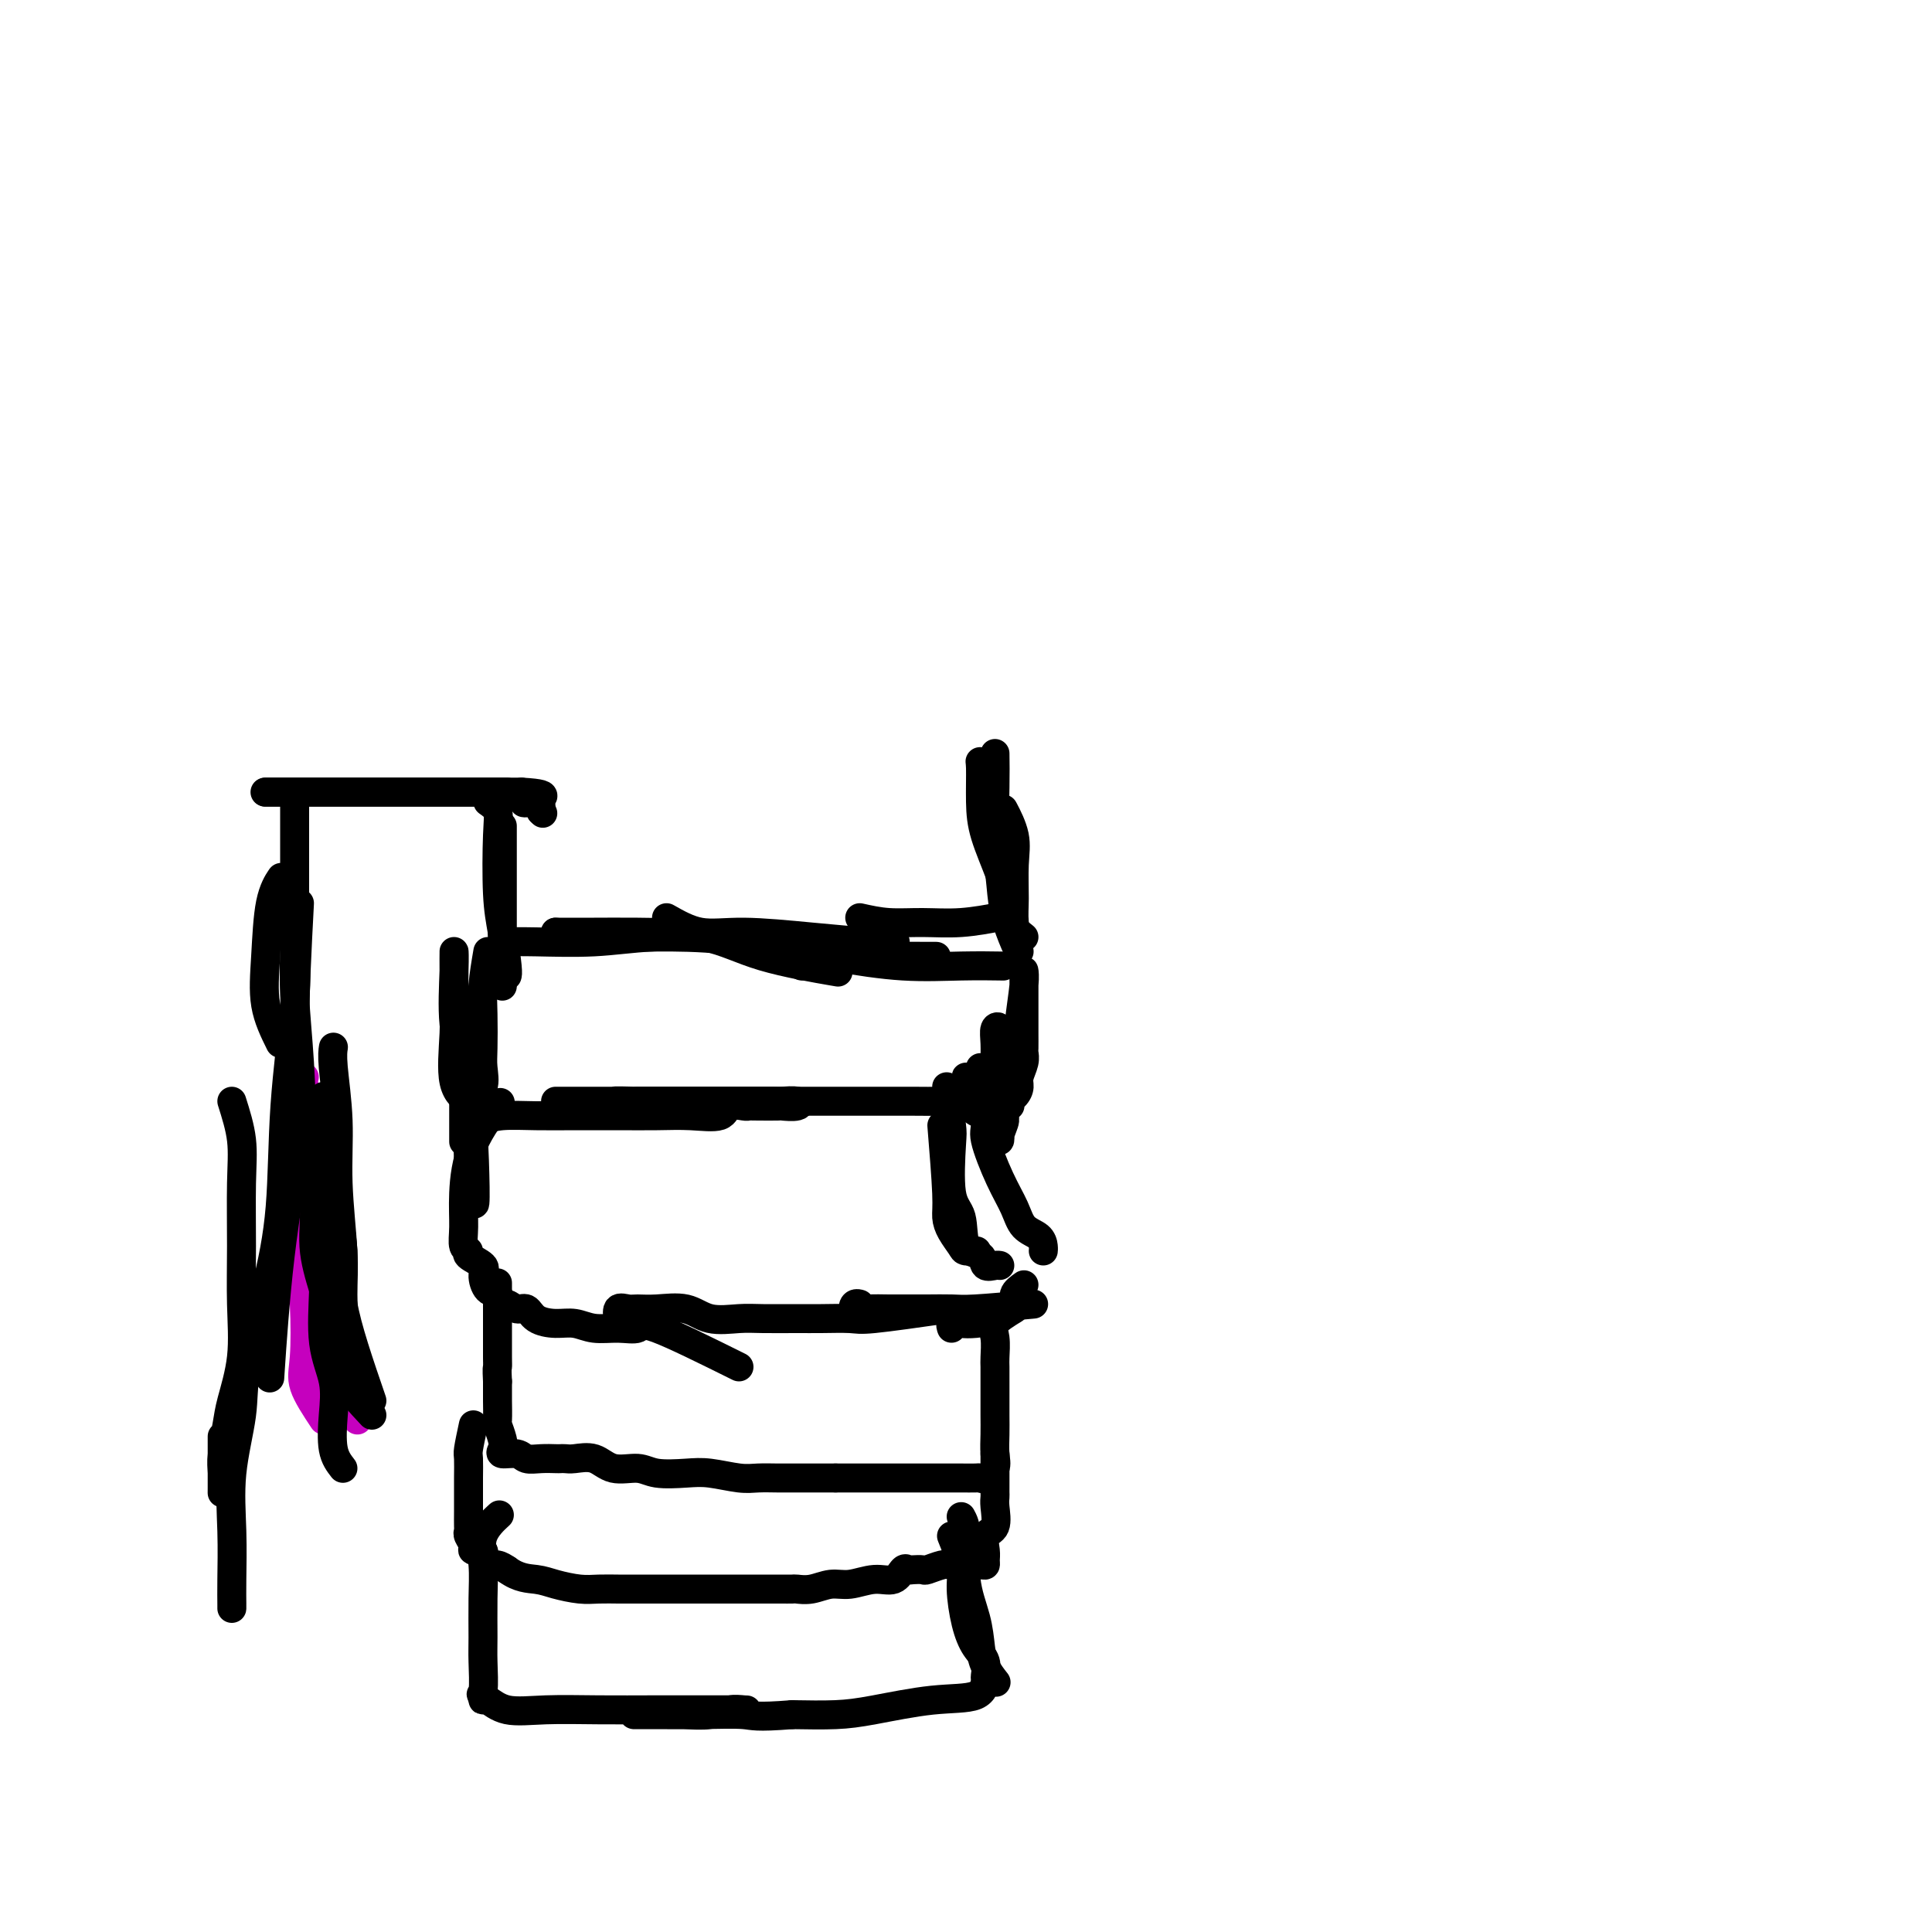 <svg viewBox='0 0 400 400' version='1.1' xmlns='http://www.w3.org/2000/svg' xmlns:xlink='http://www.w3.org/1999/xlink'><g fill='none' stroke='#C500BE' stroke-width='6' stroke-linecap='round' stroke-linejoin='round'><path d='M74,294c-3.381,-3.888 -6.762,-7.776 -8,-11c-1.238,-3.224 -0.334,-5.785 0,-9c0.334,-3.215 0.096,-7.086 0,-11c-0.096,-3.914 -0.050,-7.872 0,-11c0.050,-3.128 0.105,-5.427 0,-8c-0.105,-2.573 -0.368,-5.422 -1,-9c-0.632,-3.578 -1.632,-7.886 -2,-10c-0.368,-2.114 -0.105,-2.032 0,-2c0.105,0.032 0.053,0.016 0,0'/><path d='M67,294c-1.685,-2.539 -3.369,-5.079 -4,-7c-0.631,-1.921 -0.207,-3.224 0,-6c0.207,-2.776 0.199,-7.026 0,-11c-0.199,-3.974 -0.589,-7.671 -1,-12c-0.411,-4.329 -0.842,-9.290 -1,-13c-0.158,-3.710 -0.042,-6.170 0,-9c0.042,-2.830 0.011,-6.031 0,-8c-0.011,-1.969 -0.003,-2.705 0,-3c0.003,-0.295 0.002,-0.147 0,0'/></g>
<g fill='none' stroke='#000000' stroke-width='6' stroke-linecap='round' stroke-linejoin='round'><path d='M71,304c-0.829,-1.065 -1.658,-2.130 -2,-4c-0.342,-1.870 -0.197,-4.543 0,-7c0.197,-2.457 0.445,-4.696 0,-7c-0.445,-2.304 -1.583,-4.673 -2,-8c-0.417,-3.327 -0.112,-7.613 0,-11c0.112,-3.387 0.030,-5.874 0,-9c-0.030,-3.126 -0.008,-6.890 0,-10c0.008,-3.110 0.002,-5.566 0,-9c-0.002,-3.434 -0.001,-7.848 0,-10c0.001,-2.152 0.000,-2.044 0,-2c-0.000,0.044 -0.000,0.022 0,0'/><path d='M77,293c-2.538,-2.700 -5.076,-5.399 -6,-8c-0.924,-2.601 -0.232,-5.103 0,-8c0.232,-2.897 0.006,-6.190 0,-9c-0.006,-2.810 0.209,-5.139 0,-9c-0.209,-3.861 -0.840,-9.256 -1,-14c-0.160,-4.744 0.153,-8.839 0,-13c-0.153,-4.161 -0.772,-8.390 -1,-11c-0.228,-2.610 -0.065,-3.603 0,-4c0.065,-0.397 0.033,-0.199 0,0'/><path d='M77,290c-2.597,-7.561 -5.193,-15.122 -6,-20c-0.807,-4.878 0.176,-7.072 0,-11c-0.176,-3.928 -1.511,-9.589 -2,-14c-0.489,-4.411 -0.132,-7.572 0,-9c0.132,-1.428 0.038,-1.122 0,-1c-0.038,0.122 -0.019,0.061 0,0'/><path d='M67,267c-0.900,-2.969 -1.800,-5.938 -2,-9c-0.200,-3.062 0.300,-6.217 0,-10c-0.300,-3.783 -1.401,-8.193 -2,-13c-0.599,-4.807 -0.696,-10.010 -1,-15c-0.304,-4.990 -0.813,-9.767 -1,-14c-0.187,-4.233 -0.050,-7.923 0,-11c0.050,-3.077 0.013,-5.543 0,-8c-0.013,-2.457 -0.004,-4.906 0,-8c0.004,-3.094 0.001,-6.833 0,-9c-0.001,-2.167 -0.000,-2.762 0,-3c0.000,-0.238 0.000,-0.119 0,0'/><path d='M58,216c-1.254,-2.542 -2.507,-5.085 -3,-8c-0.493,-2.915 -0.225,-6.204 0,-10c0.225,-3.796 0.407,-8.099 1,-11c0.593,-2.901 1.598,-4.400 2,-5c0.402,-0.600 0.201,-0.300 0,0'/><path d='M55,164c1.131,0.000 2.263,0.000 4,0c1.737,0.000 4.080,0.000 6,0c1.920,-0.000 3.416,0.000 5,0c1.584,0.000 3.255,0.000 5,0c1.745,0.000 3.564,0.000 5,0c1.436,0.000 2.490,-0.000 4,0c1.510,0.000 3.475,0.000 5,0c1.525,0.000 2.609,0.000 4,0c1.391,0.000 3.088,0.000 5,0c1.912,0.000 4.040,0.000 5,0c0.960,0.000 0.751,0.000 1,0c0.249,0.000 0.956,0.000 1,0c0.044,0.000 -0.576,0.000 -2,0c-1.424,0.000 -3.653,0.000 -6,0c-2.347,0.000 -4.814,0.000 -7,0c-2.186,-0.000 -4.093,0.000 -6,0'/><path d='M84,164c-4.343,0.000 -5.699,0.000 -7,0c-1.301,-0.000 -2.546,0.000 -4,0c-1.454,0.000 -3.117,0.000 -4,0c-0.883,0.000 -0.986,0.000 -2,0c-1.014,0.000 -2.941,-0.000 -4,0c-1.059,0.000 -1.252,0.000 -2,0c-0.748,0.000 -2.051,0.000 -3,0c-0.949,0.000 -1.544,0.000 -2,0c-0.456,0.000 -0.772,0.000 -1,0c-0.228,0.000 -0.368,0.000 1,0c1.368,0.000 4.244,0.000 7,0c2.756,0.000 5.392,0.000 8,0c2.608,0.000 5.189,0.000 7,0c1.811,0.000 2.851,0.000 4,0c1.149,0.000 2.408,-0.000 3,0c0.592,0.000 0.517,0.000 1,0c0.483,0.000 1.524,-0.000 2,0c0.476,0.000 0.388,0.000 1,0c0.612,0.000 1.924,-0.000 4,0c2.076,0.000 4.917,0.000 7,0c2.083,0.000 3.407,-0.000 4,0c0.593,0.000 0.455,0.000 1,0c0.545,-0.000 1.772,0.000 3,0'/><path d='M108,164c8.321,0.450 2.622,1.574 1,2c-1.622,0.426 0.833,0.156 2,0c1.167,-0.156 1.045,-0.196 1,0c-0.045,0.196 -0.013,0.627 0,1c0.013,0.373 0.006,0.686 0,1'/><path d='M112,168c0.667,0.667 0.333,0.333 0,0'/><path d='M104,171c0.000,7.086 0.000,14.172 0,18c0.000,3.828 -0.000,4.397 0,6c0.000,1.603 0.000,4.239 0,6c0.000,1.761 -0.000,2.646 0,3c0.000,0.354 0.000,0.177 0,0'/><path d='M101,166c0.839,0.592 1.679,1.184 2,2c0.321,0.816 0.125,1.854 0,5c-0.125,3.146 -0.177,8.398 0,12c0.177,3.602 0.584,5.553 1,8c0.416,2.447 0.843,5.390 1,7c0.157,1.610 0.045,1.889 0,2c-0.045,0.111 -0.022,0.056 0,0'/><path d='M104,195c1.876,-0.030 3.751,-0.061 7,0c3.249,0.061 7.871,0.212 12,0c4.129,-0.212 7.766,-0.788 12,-1c4.234,-0.212 9.067,-0.061 11,0c1.933,0.061 0.967,0.030 0,0'/><path d='M115,193c2.719,0.004 5.438,0.009 8,0c2.562,-0.009 4.965,-0.030 9,0c4.035,0.030 9.700,0.111 14,1c4.300,0.889 7.235,2.585 12,4c4.765,1.415 11.362,2.547 14,3c2.638,0.453 1.319,0.226 0,0'/><path d='M138,190c2.277,1.290 4.555,2.580 7,3c2.445,0.420 5.059,-0.031 9,0c3.941,0.031 9.211,0.544 14,1c4.789,0.456 9.097,0.853 12,1c2.903,0.147 4.401,0.042 5,0c0.599,-0.042 0.300,-0.021 0,0'/><path d='M115,193c3.513,0.433 7.025,0.866 11,1c3.975,0.134 8.412,-0.031 13,0c4.588,0.031 9.329,0.257 15,1c5.671,0.743 12.274,2.003 18,3c5.726,0.997 10.576,1.731 15,2c4.424,0.269 8.422,0.072 12,0c3.578,-0.072 6.737,-0.021 8,0c1.263,0.021 0.632,0.010 0,0'/><path d='M166,200c1.469,-0.845 2.938,-1.691 4,-2c1.062,-0.309 1.718,-0.083 4,0c2.282,0.083 6.191,0.022 10,0c3.809,-0.022 7.517,-0.006 9,0c1.483,0.006 0.742,0.003 0,0'/><path d='M178,190c1.930,0.431 3.860,0.861 6,1c2.140,0.139 4.491,-0.014 7,0c2.509,0.014 5.175,0.196 8,0c2.825,-0.196 5.807,-0.770 7,-1c1.193,-0.230 0.596,-0.115 0,0'/><path d='M212,194c-1.699,-1.336 -3.398,-2.671 -4,-4c-0.602,-1.329 -0.109,-2.650 0,-4c0.109,-1.350 -0.168,-2.728 -1,-5c-0.832,-2.272 -2.219,-5.439 -3,-8c-0.781,-2.561 -0.955,-4.518 -1,-7c-0.045,-2.482 0.040,-5.490 0,-7c-0.040,-1.510 -0.203,-1.522 0,-1c0.203,0.522 0.772,1.578 1,2c0.228,0.422 0.114,0.211 0,0'/><path d='M211,197c-0.427,-2.144 -0.854,-4.288 -1,-6c-0.146,-1.712 -0.012,-2.992 0,-5c0.012,-2.008 -0.100,-4.744 0,-7c0.100,-2.256 0.412,-4.030 0,-6c-0.412,-1.970 -1.546,-4.134 -2,-5c-0.454,-0.866 -0.227,-0.433 0,0'/><path d='M206,156c0.026,2.017 0.053,4.033 0,7c-0.053,2.967 -0.185,6.883 0,10c0.185,3.117 0.689,5.433 1,8c0.311,2.567 0.430,5.383 1,8c0.570,2.617 1.591,5.033 2,6c0.409,0.967 0.204,0.483 0,0'/><path d='M101,197c-0.421,2.467 -0.843,4.933 -1,7c-0.157,2.067 -0.050,3.734 0,6c0.050,2.266 0.042,5.132 0,7c-0.042,1.868 -0.117,2.737 0,4c0.117,1.263 0.426,2.920 0,4c-0.426,1.080 -1.589,1.583 -2,2c-0.411,0.417 -0.072,0.748 0,1c0.072,0.252 -0.124,0.425 -1,0c-0.876,-0.425 -2.431,-1.447 -3,-4c-0.569,-2.553 -0.152,-6.636 0,-10c0.152,-3.364 0.039,-6.009 0,-8c-0.039,-1.991 -0.004,-3.328 0,-5c0.004,-1.672 -0.023,-3.680 0,-4c0.023,-0.320 0.096,1.046 0,4c-0.096,2.954 -0.362,7.494 0,11c0.362,3.506 1.351,5.978 2,9c0.649,3.022 0.957,6.593 1,10c0.043,3.407 -0.181,6.648 0,9c0.181,2.352 0.766,3.815 1,5c0.234,1.185 0.117,2.093 0,3'/><path d='M98,248c0.663,5.289 0.321,-6.987 0,-13c-0.321,-6.013 -0.622,-5.761 -1,-8c-0.378,-2.239 -0.833,-6.967 -1,-9c-0.167,-2.033 -0.045,-1.371 0,-2c0.045,-0.629 0.012,-2.550 0,-2c-0.012,0.550 -0.003,3.570 0,7c0.003,3.430 0.001,7.270 0,10c-0.001,2.730 -0.000,4.352 0,5c0.000,0.648 0.000,0.324 0,0'/><path d='M100,232c1.082,-0.423 2.163,-0.845 4,-1c1.837,-0.155 4.428,-0.042 7,0c2.572,0.042 5.123,0.013 8,0c2.877,-0.013 6.078,-0.011 9,0c2.922,0.011 5.564,0.031 8,0c2.436,-0.031 4.666,-0.113 7,0c2.334,0.113 4.773,0.423 6,0c1.227,-0.423 1.244,-1.577 2,-2c0.756,-0.423 2.252,-0.114 3,0c0.748,0.114 0.747,0.031 1,0c0.253,-0.031 0.760,-0.012 2,0c1.240,0.012 3.211,0.017 4,0c0.789,-0.017 0.394,-0.057 1,0c0.606,0.057 2.211,0.211 3,0c0.789,-0.211 0.760,-0.789 0,-1c-0.760,-0.211 -2.252,-0.057 -3,0c-0.748,0.057 -0.751,0.015 -2,0c-1.249,-0.015 -3.742,-0.004 -5,0c-1.258,0.004 -1.279,0.001 -2,0c-0.721,-0.001 -2.142,-0.000 -4,0c-1.858,0.000 -4.154,0.000 -6,0c-1.846,-0.000 -3.242,-0.000 -5,0c-1.758,0.000 -3.879,0.000 -6,0'/><path d='M132,228c-5.971,-0.155 -4.399,-0.041 -5,0c-0.601,0.041 -3.374,0.011 -5,0c-1.626,-0.011 -2.103,-0.003 -3,0c-0.897,0.003 -2.212,0.001 -3,0c-0.788,-0.001 -1.050,-0.000 -1,0c0.050,0.000 0.410,0.000 2,0c1.590,-0.000 4.409,-0.000 7,0c2.591,0.000 4.955,0.000 8,0c3.045,-0.000 6.771,-0.000 10,0c3.229,0.000 5.961,0.000 8,0c2.039,-0.000 3.385,-0.000 5,0c1.615,0.000 3.499,0.000 5,0c1.501,-0.000 2.619,-0.000 4,0c1.381,0.000 3.025,0.000 4,0c0.975,-0.000 1.280,-0.000 2,0c0.720,0.000 1.855,0.000 3,0c1.145,-0.000 2.302,-0.001 4,0c1.698,0.001 3.938,0.003 6,0c2.062,-0.003 3.944,-0.011 6,0c2.056,0.011 4.284,0.041 6,0c1.716,-0.041 2.919,-0.155 4,0c1.081,0.155 2.041,0.577 3,1'/><path d='M202,229c13.500,0.034 4.248,-0.382 1,0c-3.248,0.382 -0.494,1.560 1,2c1.494,0.440 1.727,0.140 2,0c0.273,-0.140 0.585,-0.121 1,0c0.415,0.121 0.933,0.343 1,0c0.067,-0.343 -0.318,-1.250 0,-2c0.318,-0.750 1.339,-1.343 2,-2c0.661,-0.657 0.962,-1.378 1,-2c0.038,-0.622 -0.186,-1.143 0,-2c0.186,-0.857 0.782,-2.048 1,-3c0.218,-0.952 0.058,-1.665 0,-2c-0.058,-0.335 -0.016,-0.293 0,-1c0.016,-0.707 0.004,-2.163 0,-3c-0.004,-0.837 -0.001,-1.053 0,-2c0.001,-0.947 0.000,-2.623 0,-4c-0.000,-1.377 0.001,-2.455 0,-3c-0.001,-0.545 -0.003,-0.558 0,-1c0.003,-0.442 0.013,-1.312 0,-2c-0.013,-0.688 -0.048,-1.193 0,-1c0.048,0.193 0.178,1.083 0,3c-0.178,1.917 -0.663,4.862 -1,8c-0.337,3.138 -0.525,6.468 -1,9c-0.475,2.532 -1.238,4.266 -2,6'/><path d='M208,227c-0.558,4.843 0.047,4.451 0,5c-0.047,0.549 -0.744,2.038 -1,3c-0.256,0.962 -0.069,1.398 0,1c0.069,-0.398 0.019,-1.630 0,-3c-0.019,-1.370 -0.009,-2.877 0,-5c0.009,-2.123 0.017,-4.862 0,-7c-0.017,-2.138 -0.057,-3.674 0,-5c0.057,-1.326 0.212,-2.440 0,-3c-0.212,-0.560 -0.789,-0.564 -1,0c-0.211,0.564 -0.054,1.695 0,3c0.054,1.305 0.007,2.782 0,5c-0.007,2.218 0.026,5.175 0,7c-0.026,1.825 -0.111,2.517 0,3c0.111,0.483 0.418,0.755 0,1c-0.418,0.245 -1.562,0.463 -2,0c-0.438,-0.463 -0.170,-1.605 0,-3c0.170,-1.395 0.242,-3.041 0,-4c-0.242,-0.959 -0.797,-1.229 -1,-2c-0.203,-0.771 -0.054,-2.042 0,-2c0.054,0.042 0.015,1.396 0,2c-0.015,0.604 -0.004,0.458 0,1c0.004,0.542 0.002,1.771 0,3'/><path d='M203,227c-0.049,1.069 -0.171,0.743 0,1c0.171,0.257 0.634,1.098 0,1c-0.634,-0.098 -2.366,-1.134 -3,-2c-0.634,-0.866 -0.170,-1.562 0,-2c0.170,-0.438 0.046,-0.618 0,-1c-0.046,-0.382 -0.013,-0.966 0,-1c0.013,-0.034 0.007,0.483 0,1'/><path d='M200,224c-0.467,-0.244 -0.133,0.644 0,1c0.133,0.356 0.067,0.178 0,0'/><path d='M195,233c0.438,5.420 0.876,10.839 1,14c0.124,3.161 -0.064,4.062 0,5c0.064,0.938 0.382,1.911 1,3c0.618,1.089 1.537,2.292 2,3c0.463,0.708 0.471,0.921 1,1c0.529,0.079 1.580,0.022 2,0c0.420,-0.022 0.210,-0.011 0,0'/><path d='M196,225c0.407,3.203 0.814,6.406 1,8c0.186,1.594 0.152,1.577 0,4c-0.152,2.423 -0.421,7.284 0,10c0.421,2.716 1.531,3.288 2,5c0.469,1.712 0.297,4.564 1,6c0.703,1.436 2.279,1.457 3,2c0.721,0.543 0.585,1.610 1,2c0.415,0.390 1.381,0.105 2,0c0.619,-0.105 0.891,-0.030 1,0c0.109,0.030 0.054,0.015 0,0'/><path d='M202,224c0.915,3.130 1.829,6.260 2,8c0.171,1.740 -0.403,2.090 0,4c0.403,1.910 1.782,5.380 3,8c1.218,2.620 2.274,4.390 3,6c0.726,1.610 1.123,3.058 2,4c0.877,0.942 2.235,1.376 3,2c0.765,0.624 0.937,1.437 1,2c0.063,0.563 0.018,0.875 0,1c-0.018,0.125 -0.009,0.062 0,0'/><path d='M212,266c-0.897,0.635 -1.794,1.270 -2,2c-0.206,0.730 0.279,1.555 0,2c-0.279,0.445 -1.322,0.511 -2,1c-0.678,0.489 -0.991,1.403 -2,2c-1.009,0.597 -2.715,0.878 -4,1c-1.285,0.122 -2.149,0.084 -3,0c-0.851,-0.084 -1.691,-0.215 -2,0c-0.309,0.215 -0.088,0.776 0,1c0.088,0.224 0.044,0.112 0,0'/><path d='M214,270c-4.632,0.423 -9.263,0.845 -12,1c-2.737,0.155 -3.579,0.041 -5,0c-1.421,-0.041 -3.421,-0.010 -5,0c-1.579,0.010 -2.736,-0.001 -4,0c-1.264,0.001 -2.636,0.014 -4,0c-1.364,-0.014 -2.719,-0.056 -4,0c-1.281,0.056 -2.488,0.211 -3,0c-0.512,-0.211 -0.330,-0.788 0,-1c0.330,-0.212 0.809,-0.061 1,0c0.191,0.061 0.096,0.030 0,0'/><path d='M196,271c-5.928,0.845 -11.856,1.691 -15,2c-3.144,0.309 -3.504,0.082 -5,0c-1.496,-0.082 -4.129,-0.020 -6,0c-1.871,0.020 -2.981,-0.002 -5,0c-2.019,0.002 -4.949,0.029 -7,0c-2.051,-0.029 -3.225,-0.113 -5,0c-1.775,0.113 -4.152,0.423 -6,0c-1.848,-0.423 -3.168,-1.579 -5,-2c-1.832,-0.421 -4.176,-0.105 -6,0c-1.824,0.105 -3.130,0.001 -4,0c-0.870,-0.001 -1.305,0.103 -2,0c-0.695,-0.103 -1.649,-0.412 -2,0c-0.351,0.412 -0.100,1.546 0,2c0.100,0.454 0.050,0.227 0,0'/><path d='M153,283c-6.820,-3.383 -13.639,-6.767 -17,-8c-3.361,-1.233 -3.262,-0.316 -4,0c-0.738,0.316 -2.313,0.030 -4,0c-1.687,-0.030 -3.488,0.194 -5,0c-1.512,-0.194 -2.737,-0.807 -4,-1c-1.263,-0.193 -2.566,0.035 -4,0c-1.434,-0.035 -3.000,-0.333 -4,-1c-1.000,-0.667 -1.433,-1.703 -2,-2c-0.567,-0.297 -1.269,0.143 -2,0c-0.731,-0.143 -1.493,-0.871 -2,-1c-0.507,-0.129 -0.760,0.342 -1,0c-0.240,-0.342 -0.468,-1.496 -1,-2c-0.532,-0.504 -1.367,-0.359 -2,-1c-0.633,-0.641 -1.063,-2.068 -1,-3c0.063,-0.932 0.620,-1.370 0,-2c-0.620,-0.630 -2.415,-1.451 -3,-2c-0.585,-0.549 0.042,-0.824 0,-1c-0.042,-0.176 -0.753,-0.251 -1,-1c-0.247,-0.749 -0.030,-2.170 0,-4c0.030,-1.830 -0.126,-4.068 0,-7c0.126,-2.932 0.534,-6.559 2,-10c1.466,-3.441 3.990,-6.698 5,-8c1.010,-1.302 0.505,-0.651 0,0'/><path d='M210,271c-1.691,1.039 -3.381,2.077 -4,3c-0.619,0.923 -0.166,1.730 0,3c0.166,1.270 0.044,3.004 0,4c-0.044,0.996 -0.012,1.256 0,2c0.012,0.744 0.003,1.974 0,3c-0.003,1.026 0.001,1.850 0,3c-0.001,1.150 -0.007,2.627 0,4c0.007,1.373 0.027,2.641 0,4c-0.027,1.359 -0.100,2.809 0,4c0.100,1.191 0.372,2.123 0,3c-0.372,0.877 -1.387,1.699 -2,2c-0.613,0.301 -0.825,0.081 -1,0c-0.175,-0.081 -0.314,-0.022 -1,0c-0.686,0.022 -1.918,0.006 -3,0c-1.082,-0.006 -2.015,-0.002 -4,0c-1.985,0.002 -5.021,0.000 -7,0c-1.979,-0.000 -2.900,-0.000 -4,0c-1.100,0.000 -2.381,0.000 -3,0c-0.619,-0.000 -0.578,-0.000 -1,0c-0.422,0.000 -1.306,0.000 -2,0c-0.694,-0.000 -1.198,-0.000 -2,0c-0.802,0.000 -1.901,0.000 -3,0'/><path d='M173,306c-5.510,0.000 -3.784,0.001 -4,0c-0.216,-0.001 -2.374,-0.004 -4,0c-1.626,0.004 -2.718,0.015 -4,0c-1.282,-0.015 -2.752,-0.055 -4,0c-1.248,0.055 -2.275,0.207 -4,0c-1.725,-0.207 -4.149,-0.771 -6,-1c-1.851,-0.229 -3.131,-0.121 -5,0c-1.869,0.121 -4.328,0.257 -6,0c-1.672,-0.257 -2.556,-0.906 -4,-1c-1.444,-0.094 -3.448,0.367 -5,0c-1.552,-0.367 -2.652,-1.562 -4,-2c-1.348,-0.438 -2.944,-0.118 -4,0c-1.056,0.118 -1.571,0.033 -2,0c-0.429,-0.033 -0.771,-0.013 -1,0c-0.229,0.013 -0.346,0.018 -1,0c-0.654,-0.018 -1.846,-0.060 -3,0c-1.154,0.060 -2.270,0.222 -3,0c-0.730,-0.222 -1.075,-0.827 -2,-1c-0.925,-0.173 -2.430,0.087 -3,0c-0.570,-0.087 -0.205,-0.521 0,-1c0.205,-0.479 0.251,-1.002 0,-2c-0.251,-0.998 -0.799,-2.472 -1,-3c-0.201,-0.528 -0.054,-0.111 0,-1c0.054,-0.889 0.014,-3.086 0,-4c-0.014,-0.914 -0.004,-0.547 0,-1c0.004,-0.453 0.002,-1.727 0,-3'/><path d='M103,286c-0.155,-2.959 -0.041,-2.857 0,-3c0.041,-0.143 0.011,-0.533 0,-2c-0.011,-1.467 -0.003,-4.012 0,-6c0.003,-1.988 0.001,-3.420 0,-5c-0.001,-1.580 -0.000,-3.309 0,-4c0.000,-0.691 0.000,-0.346 0,0'/><path d='M98,295c-0.423,1.981 -0.845,3.961 -1,5c-0.155,1.039 -0.042,1.136 0,2c0.042,0.864 0.011,2.494 0,4c-0.011,1.506 -0.004,2.889 0,4c0.004,1.111 0.005,1.950 0,3c-0.005,1.050 -0.018,2.310 0,3c0.018,0.690 0.065,0.810 0,1c-0.065,0.190 -0.242,0.450 0,1c0.242,0.550 0.904,1.391 1,2c0.096,0.609 -0.375,0.985 0,1c0.375,0.015 1.595,-0.333 2,0c0.405,0.333 -0.005,1.347 0,2c0.005,0.653 0.424,0.945 1,1c0.576,0.055 1.307,-0.127 2,0c0.693,0.127 1.346,0.564 2,1'/><path d='M105,325c2.422,1.801 4.476,1.803 6,2c1.524,0.197 2.516,0.589 4,1c1.484,0.411 3.460,0.842 5,1c1.540,0.158 2.646,0.042 4,0c1.354,-0.042 2.957,-0.011 4,0c1.043,0.011 1.528,0.003 2,0c0.472,-0.003 0.933,-0.001 1,0c0.067,0.001 -0.258,0.000 1,0c1.258,-0.000 4.099,-0.000 6,0c1.901,0.000 2.861,-0.000 5,0c2.139,0.000 5.456,0.000 8,0c2.544,-0.000 4.315,-0.000 6,0c1.685,0.000 3.283,0.001 4,0c0.717,-0.001 0.554,-0.004 1,0c0.446,0.004 1.500,0.016 2,0c0.500,-0.016 0.447,-0.061 1,0c0.553,0.061 1.713,0.229 3,0c1.287,-0.229 2.702,-0.853 4,-1c1.298,-0.147 2.481,0.185 4,0c1.519,-0.185 3.376,-0.887 5,-1c1.624,-0.113 3.017,0.362 4,0c0.983,-0.362 1.557,-1.560 2,-2c0.443,-0.440 0.756,-0.122 1,0c0.244,0.122 0.421,0.047 1,0c0.579,-0.047 1.561,-0.065 2,0c0.439,0.065 0.334,0.213 1,0c0.666,-0.213 2.102,-0.788 3,-1c0.898,-0.212 1.256,-0.061 2,0c0.744,0.061 1.872,0.030 3,0'/><path d='M200,324c5.359,-0.771 2.757,-0.197 2,0c-0.757,0.197 0.331,0.018 1,0c0.669,-0.018 0.919,0.124 1,0c0.081,-0.124 -0.006,-0.516 0,-1c0.006,-0.484 0.107,-1.061 0,-2c-0.107,-0.939 -0.421,-2.241 0,-3c0.421,-0.759 1.577,-0.977 2,-2c0.423,-1.023 0.113,-2.852 0,-4c-0.113,-1.148 -0.030,-1.614 0,-2c0.030,-0.386 0.008,-0.692 0,-1c-0.008,-0.308 -0.002,-0.618 0,-1c0.002,-0.382 0.001,-0.834 0,-2c-0.001,-1.166 -0.000,-3.045 0,-4c0.000,-0.955 0.000,-0.987 0,-1c-0.000,-0.013 -0.000,-0.006 0,0'/><path d='M199,314c0.476,0.872 0.952,1.745 1,4c0.048,2.255 -0.334,5.894 0,9c0.334,3.106 1.382,5.680 2,8c0.618,2.320 0.805,4.385 1,6c0.195,1.615 0.399,2.781 1,4c0.601,1.219 1.600,2.491 2,3c0.400,0.509 0.200,0.254 0,0'/><path d='M197,318c0.864,2.146 1.728,4.292 2,6c0.272,1.708 -0.046,2.976 0,5c0.046,2.024 0.458,4.802 1,7c0.542,2.198 1.216,3.815 2,5c0.784,1.185 1.679,1.938 2,3c0.321,1.062 0.069,2.435 0,3c-0.069,0.565 0.047,0.323 0,1c-0.047,0.677 -0.256,2.273 -2,3c-1.744,0.727 -5.024,0.587 -9,1c-3.976,0.413 -8.647,1.380 -12,2c-3.353,0.620 -5.386,0.891 -8,1c-2.614,0.109 -5.807,0.054 -9,0'/><path d='M164,355c-7.728,0.619 -8.047,0.166 -10,0c-1.953,-0.166 -5.541,-0.044 -9,0c-3.459,0.044 -6.791,0.012 -9,0c-2.209,-0.012 -3.296,-0.003 -4,0c-0.704,0.003 -1.024,0.002 -1,0c0.024,-0.002 0.393,-0.004 1,0c0.607,0.004 1.451,0.015 3,0c1.549,-0.015 3.803,-0.057 6,0c2.197,0.057 4.336,0.211 6,0c1.664,-0.211 2.852,-0.789 4,-1c1.148,-0.211 2.255,-0.056 3,0c0.745,0.056 1.129,0.015 -1,0c-2.129,-0.015 -6.771,-0.002 -10,0c-3.229,0.002 -5.043,-0.007 -8,0c-2.957,0.007 -7.055,0.031 -11,0c-3.945,-0.031 -7.737,-0.116 -11,0c-3.263,0.116 -5.998,0.433 -8,0c-2.002,-0.433 -3.270,-1.617 -4,-2c-0.730,-0.383 -0.923,0.033 -1,0c-0.077,-0.033 -0.039,-0.517 0,-1'/><path d='M100,351c-0.773,-0.380 -0.206,0.172 0,-1c0.206,-1.172 0.052,-4.066 0,-6c-0.052,-1.934 -0.003,-2.908 0,-5c0.003,-2.092 -0.041,-5.304 0,-8c0.041,-2.696 0.166,-4.877 0,-7c-0.166,-2.123 -0.621,-4.187 0,-6c0.621,-1.813 2.320,-3.375 3,-4c0.680,-0.625 0.340,-0.312 0,0'/><path d='M48,228c0.846,2.678 1.693,5.356 2,8c0.307,2.644 0.076,5.253 0,9c-0.076,3.747 0.005,8.632 0,13c-0.005,4.368 -0.096,8.219 0,12c0.096,3.781 0.380,7.491 0,11c-0.380,3.509 -1.422,6.816 -2,9c-0.578,2.184 -0.691,3.244 -1,5c-0.309,1.756 -0.815,4.209 -1,6c-0.185,1.791 -0.050,2.920 0,4c0.050,1.080 0.013,2.110 0,3c-0.013,0.890 -0.004,1.641 0,1c0.004,-0.641 0.001,-2.672 0,-5c-0.001,-2.328 -0.000,-4.951 0,-6c0.000,-1.049 0.000,-0.525 0,0'/><path d='M61,194c0.212,4.068 0.424,8.137 0,14c-0.424,5.863 -1.485,13.521 -2,21c-0.515,7.479 -0.485,14.778 -1,21c-0.515,6.222 -1.574,11.367 -3,17c-1.426,5.633 -3.219,11.755 -4,16c-0.781,4.245 -0.549,6.612 -1,10c-0.451,3.388 -1.585,7.798 -2,12c-0.415,4.202 -0.111,8.198 0,12c0.111,3.802 0.030,7.411 0,10c-0.030,2.589 -0.008,4.159 0,5c0.008,0.841 0.002,0.955 0,1c-0.002,0.045 -0.001,0.023 0,0'/><path d='M62,187c-0.498,9.464 -0.995,18.928 -1,27c-0.005,8.072 0.483,14.751 0,22c-0.483,7.249 -1.938,15.067 -3,24c-1.062,8.933 -1.732,18.981 -2,23c-0.268,4.019 -0.134,2.010 0,0'/></g>
</svg>